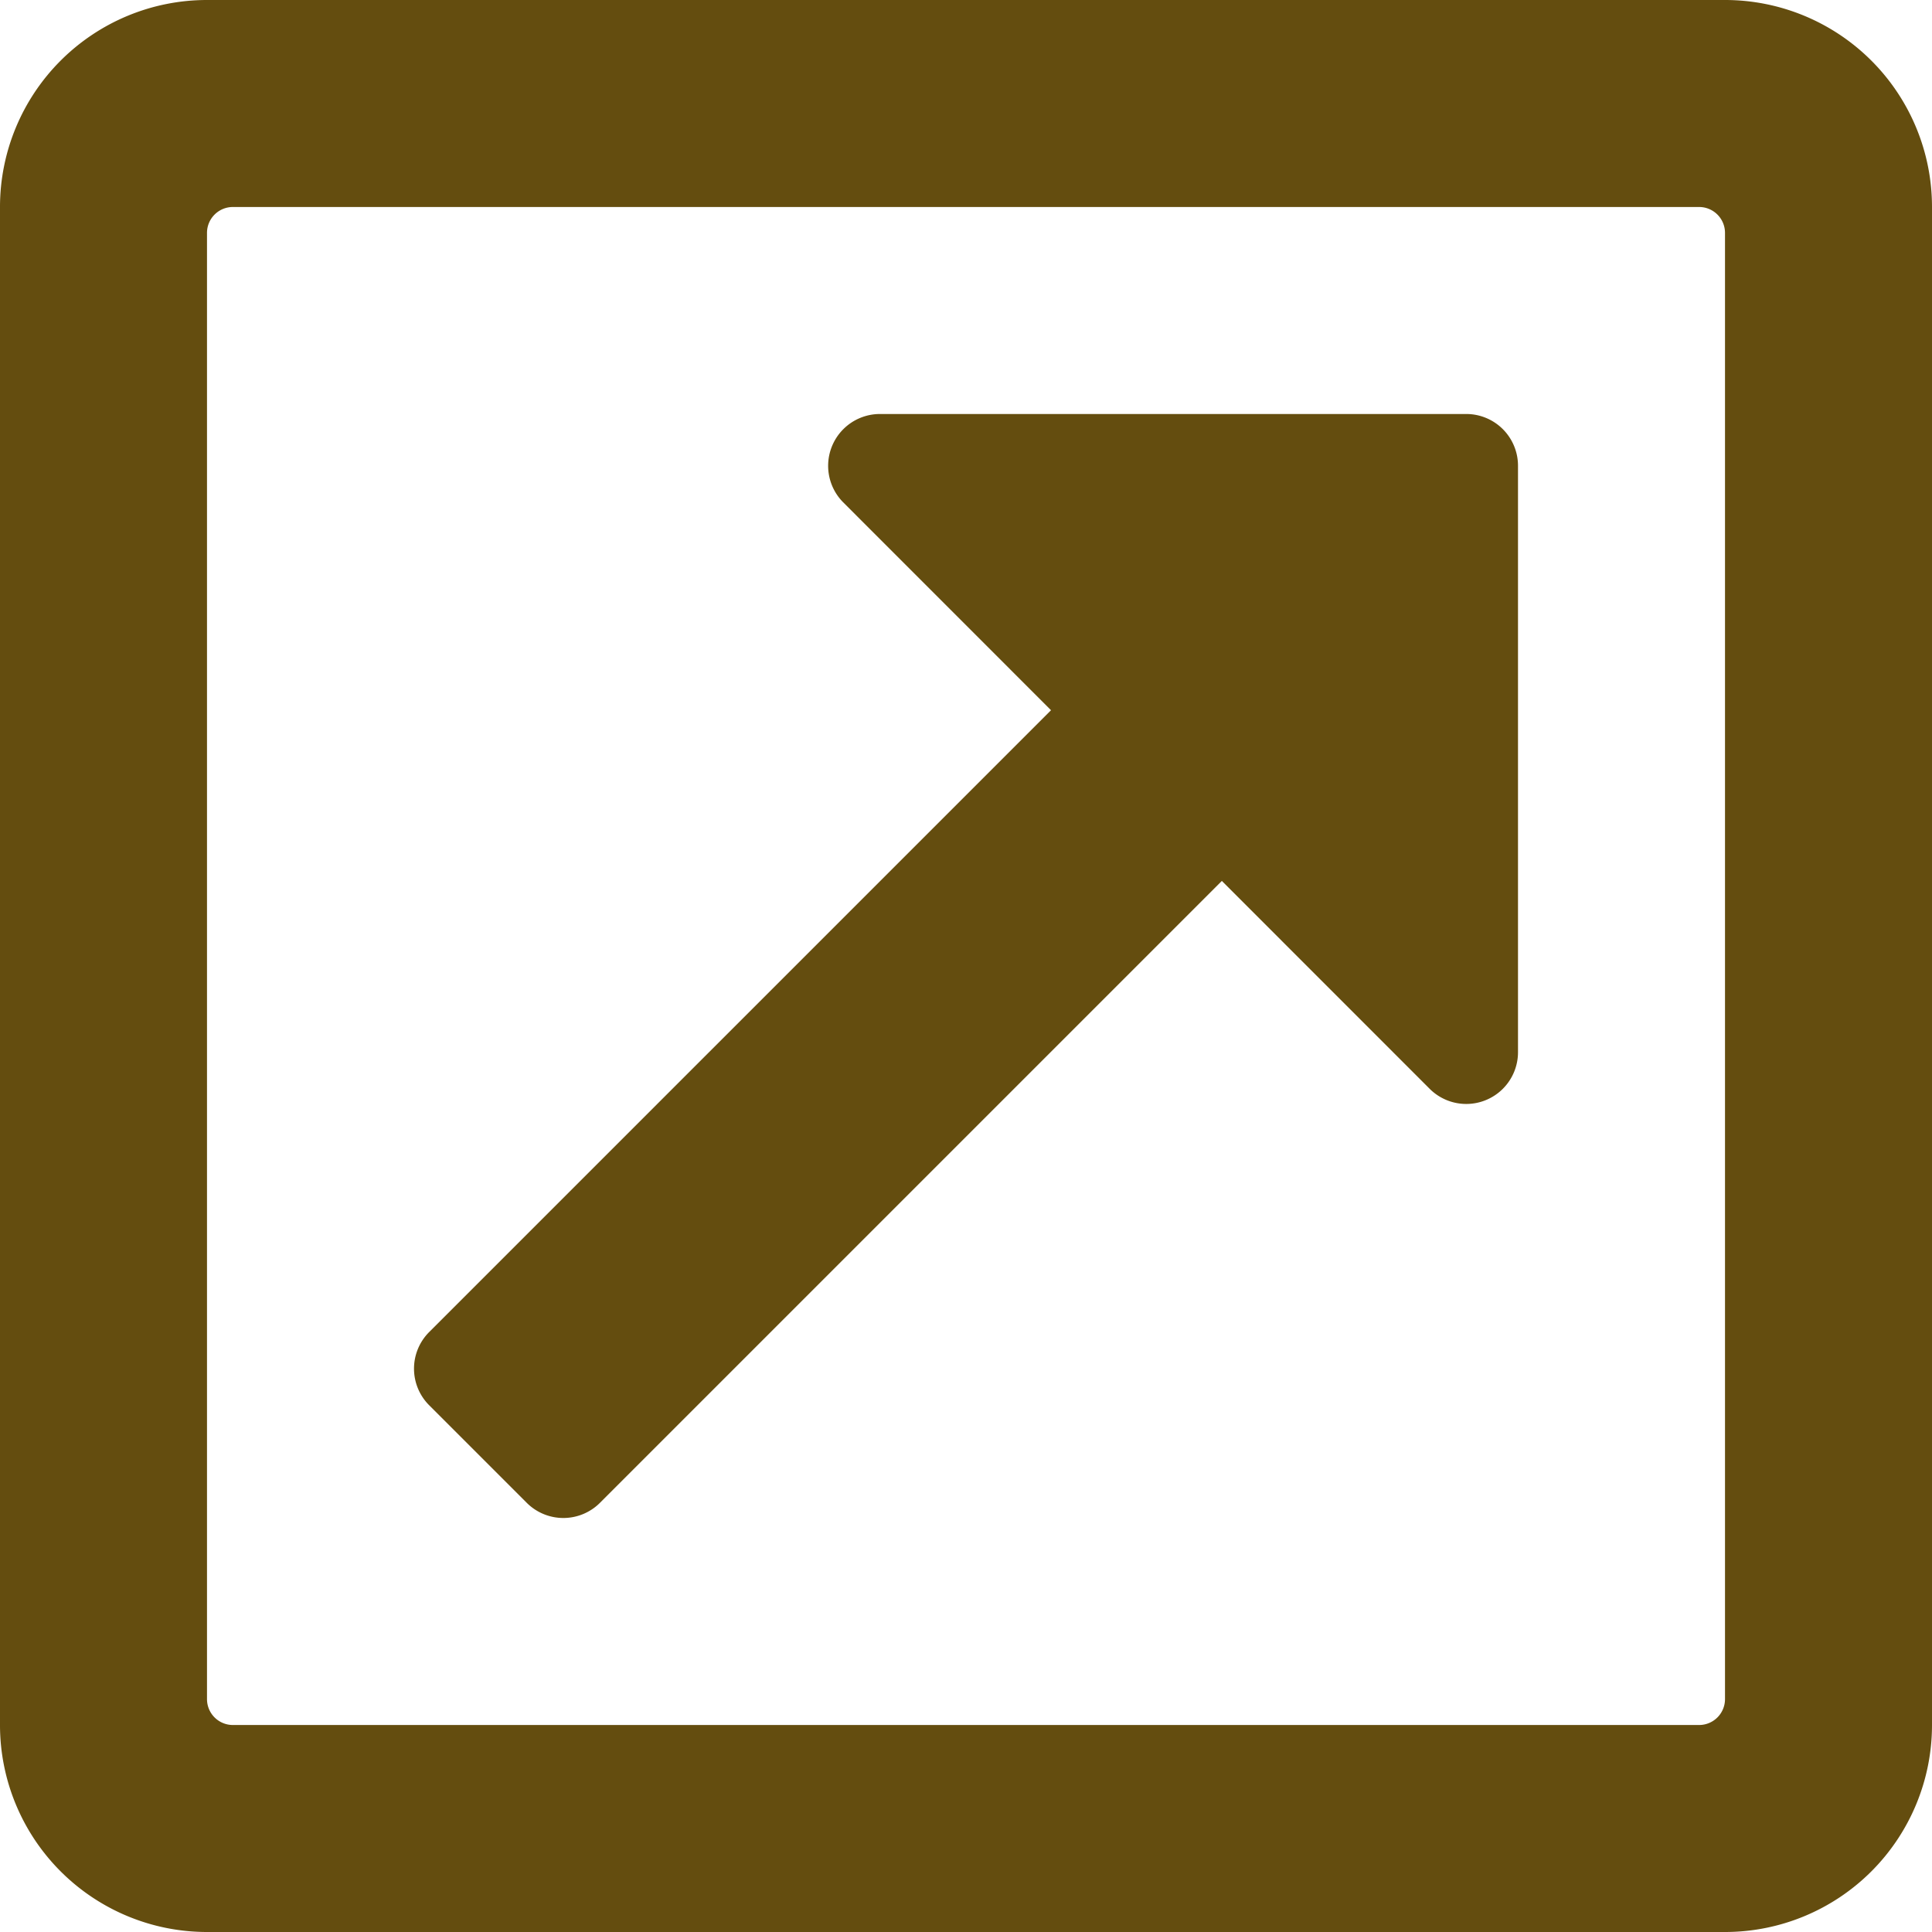 <svg xmlns="http://www.w3.org/2000/svg" width="28" height="28" viewBox="0 0 28 28">
  <path id="icon-blank" d="M11-26H-11a3,3,0,0,0-3,3V-1a3,3,0,0,0,3,3H11a3,3,0,0,0,3-3V-23A3,3,0,0,0,11-26ZM10.625-1h-21.25A.375.375,0,0,1-11-1.375v-21.25A.375.375,0,0,1-10.625-23h21.25a.375.375,0,0,1,.375.375v21.25A.375.375,0,0,1,10.625-1ZM7.25-20h-8.5a.751.751,0,0,0-.53,1.28l3.012,3.013L-7.78-6.695a.75.75,0,0,0,0,1.061L-6.366-4.22a.75.75,0,0,0,1.061,0l9.013-9.013L6.72-10.22A.75.75,0,0,0,8-10.75v-8.5A.75.75,0,0,0,7.25-20Z" transform="translate(14 26)" fill="#644d0f"/>
</svg>
